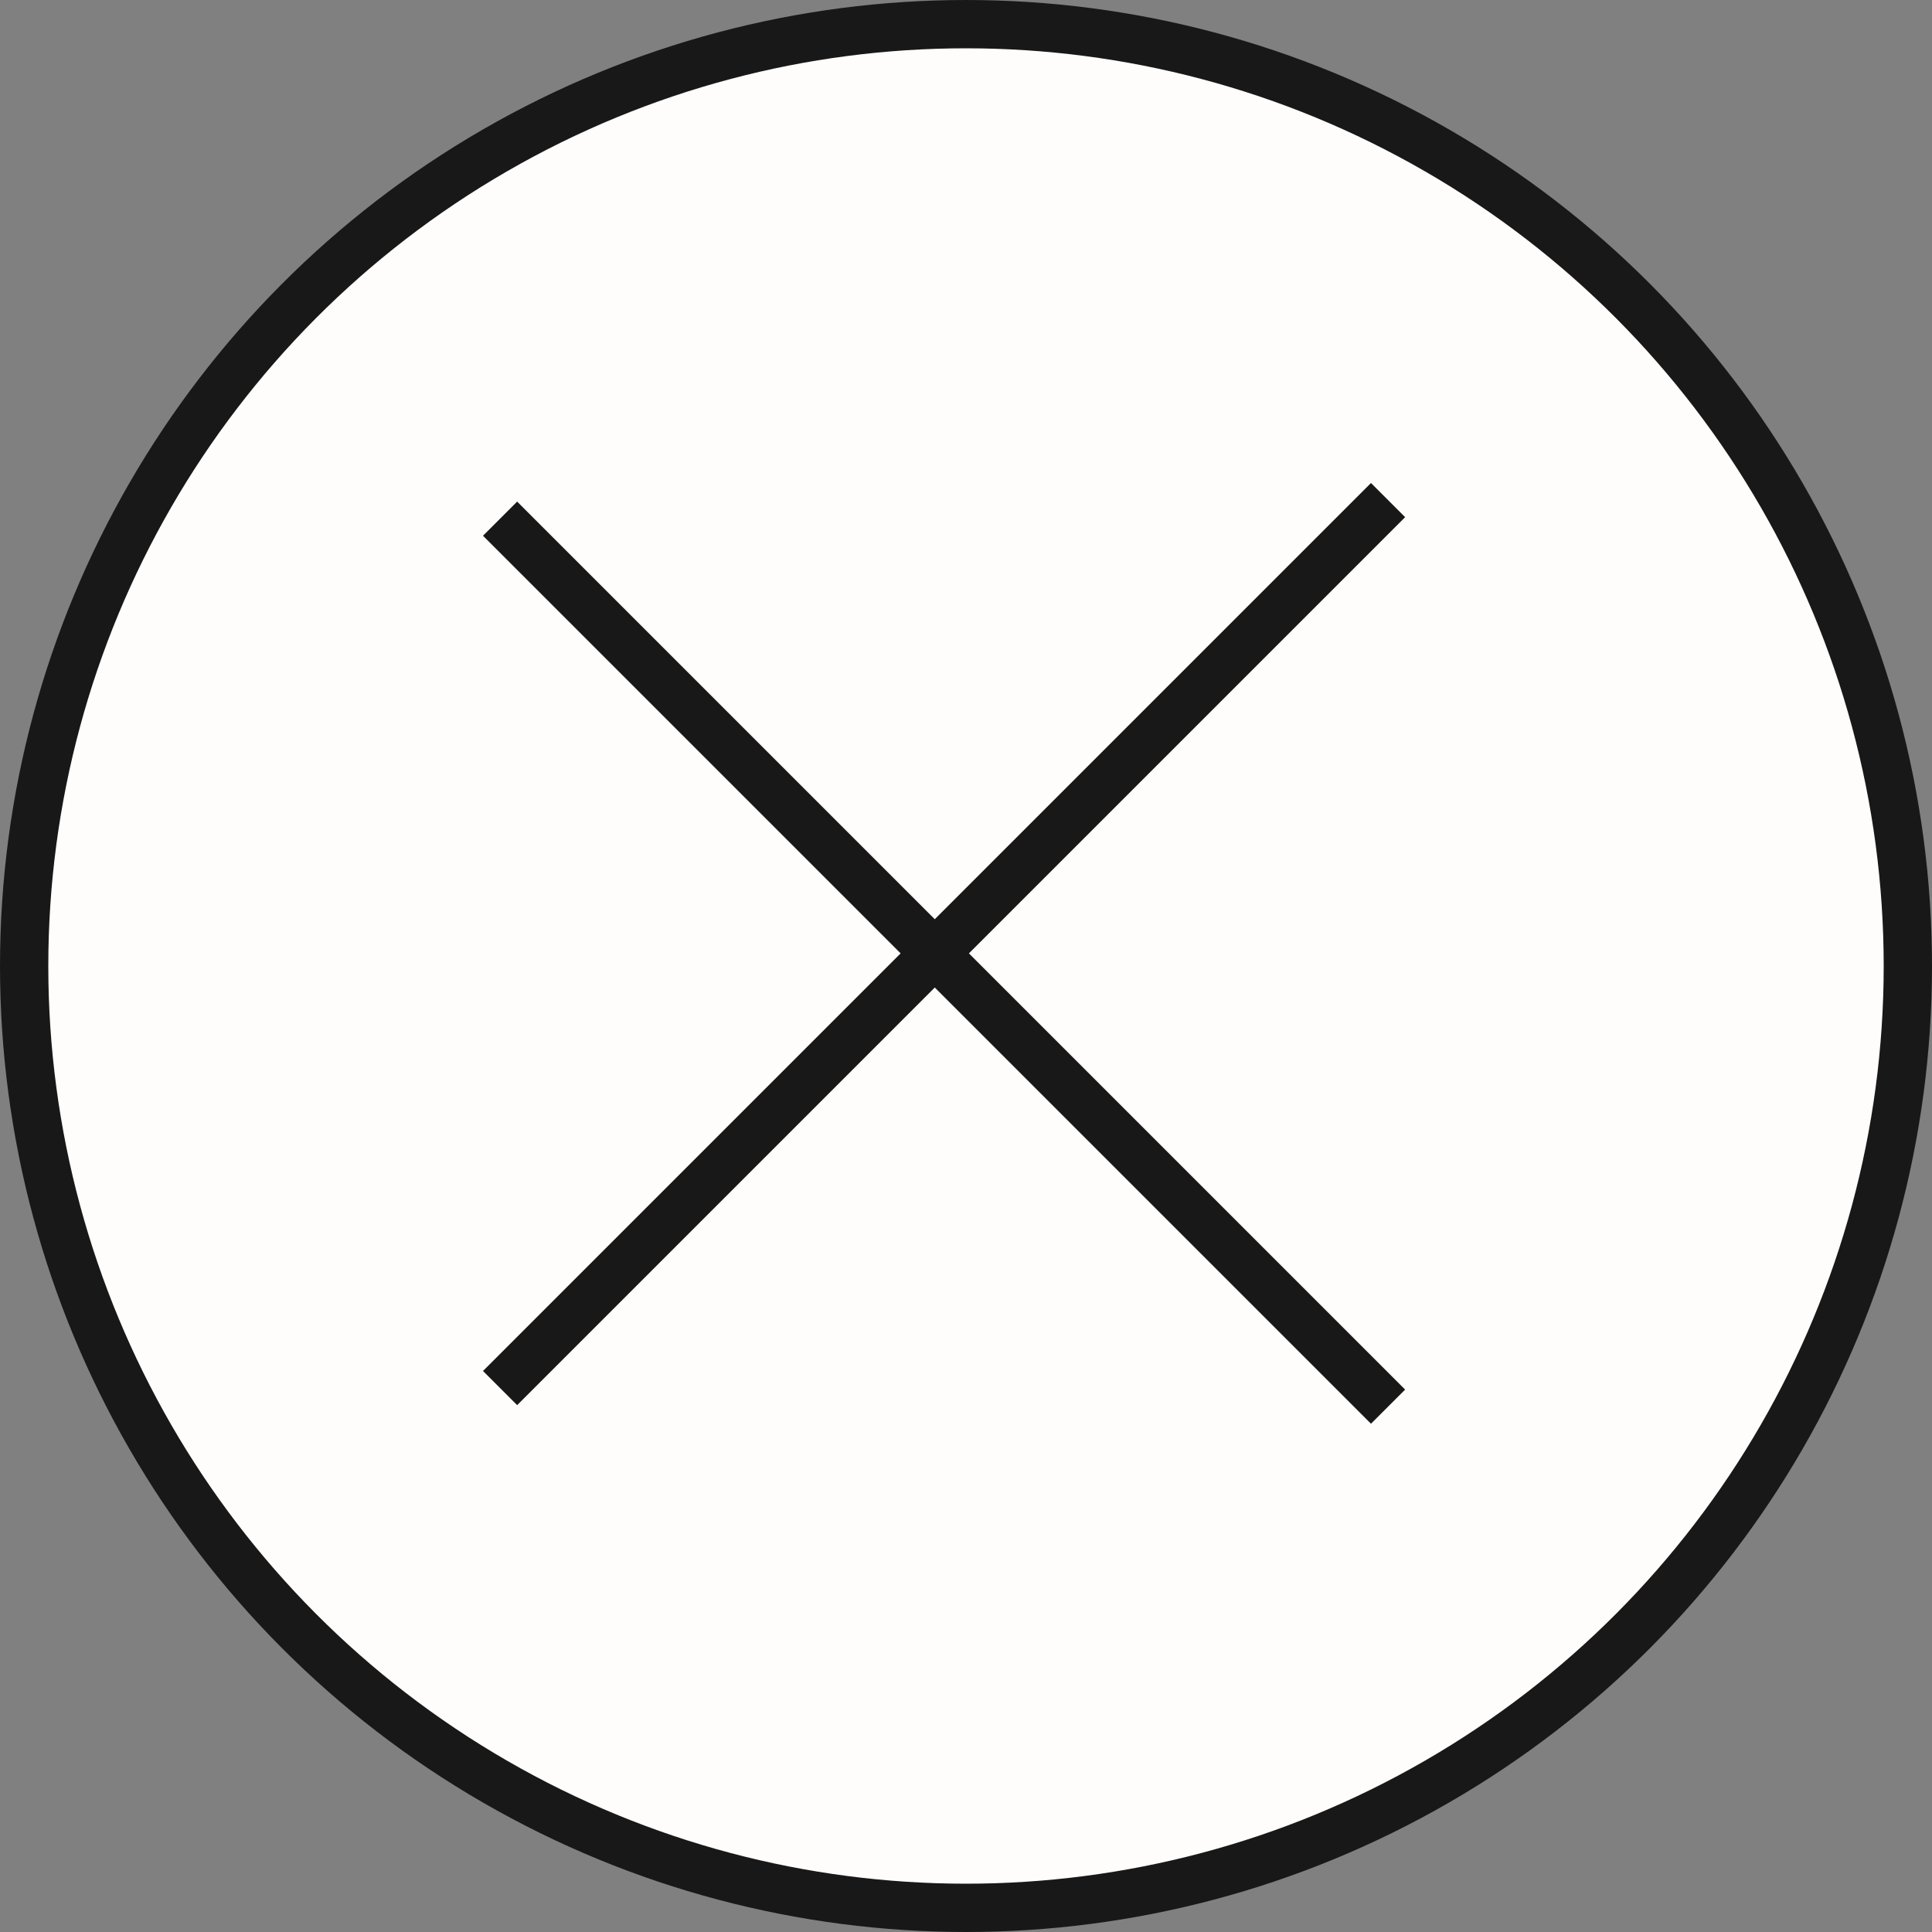 <?xml version="1.0" encoding="UTF-8"?> <svg xmlns="http://www.w3.org/2000/svg" width="40" height="40" viewBox="0 0 40 40" fill="none"><rect x="0" y="0" width="40" height="40" fill="#808080" stroke="none"/> <circle cx="20" cy="20" r="19.5" fill="#FFFDFB" stroke="#191818"></circle> <rect x="10" y="28.385" width="26" height="1" transform="rotate(-45 10 28.385)" fill="#191818"></rect> <rect x="10.707" y="10.385" width="26" height="1" transform="rotate(45 10.707 10.385)" fill="#191818"></rect> </svg> 